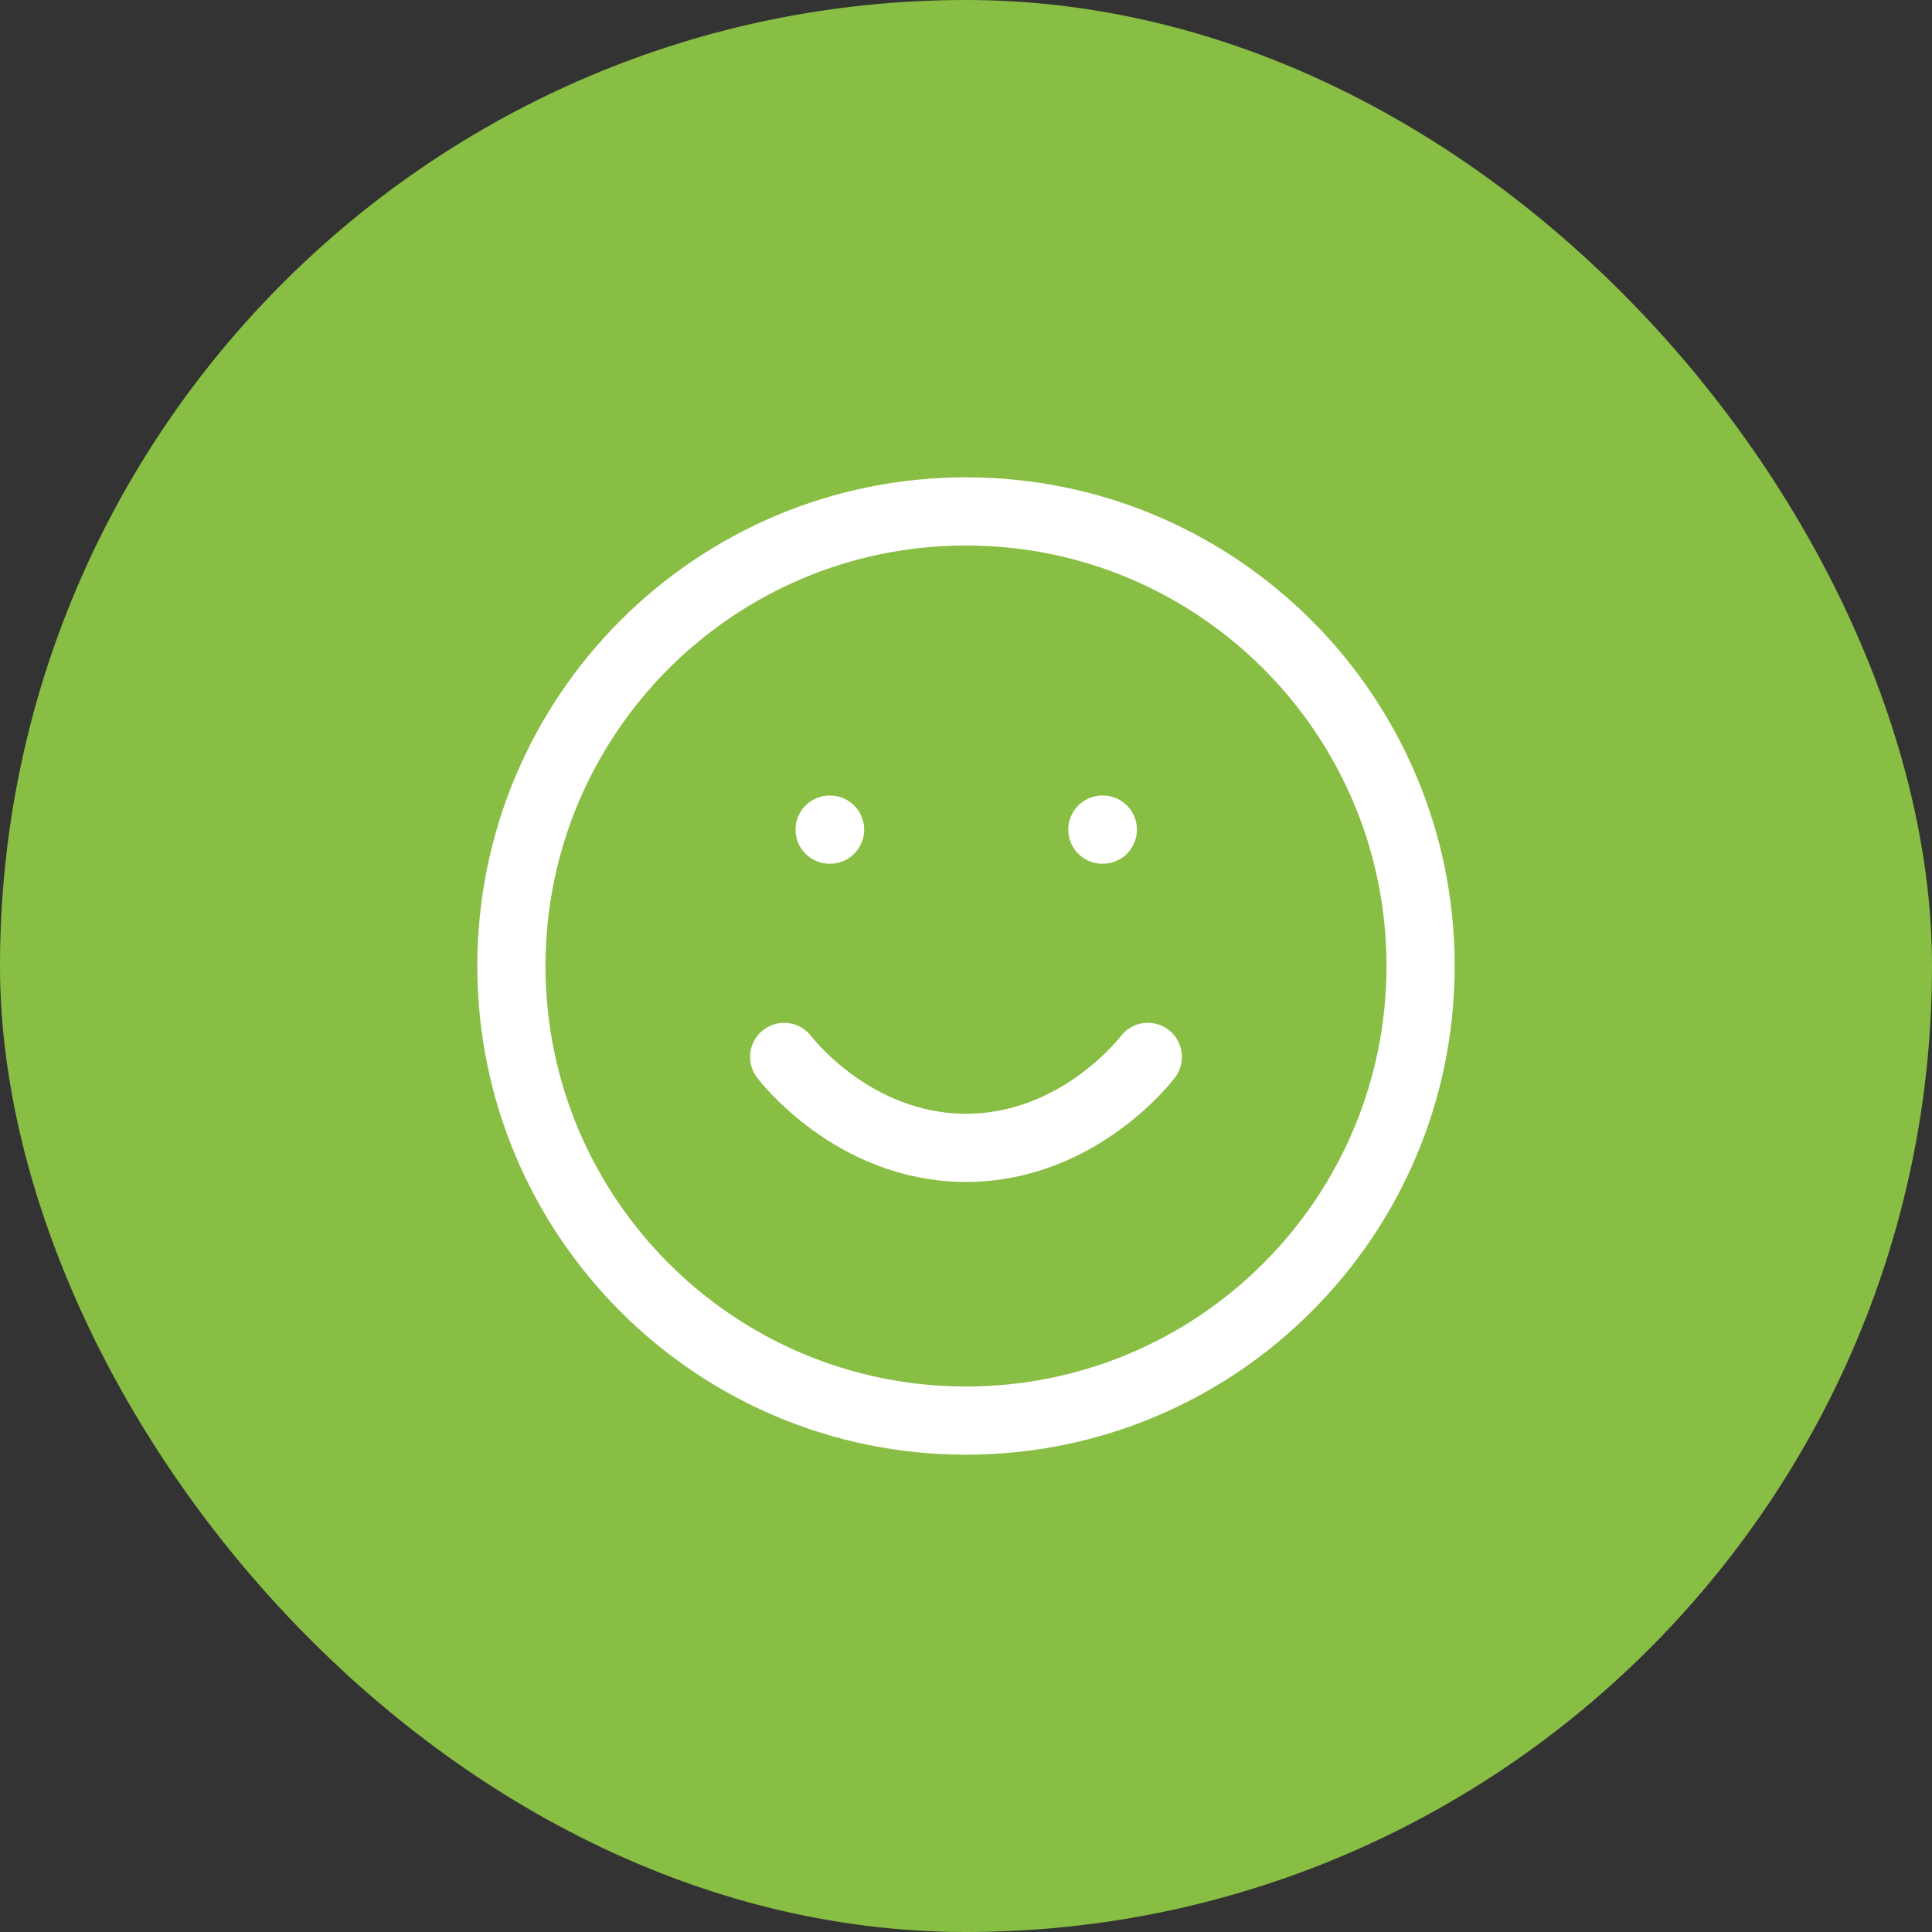 <svg xmlns="http://www.w3.org/2000/svg" width="85" height="85" viewBox="0 0 85 85" fill="none"><rect x="0" y="0" width="85" height="85" fill="#333333" stroke="none"/><rect width="85" height="85" rx="42.5" fill="#89BE44"></rect><path d="M34.5 46.5C34.5 46.5 37.5 50.5 42.5 50.5C47.5 50.5 50.5 46.5 50.5 46.5M36.5 36.5H36.52M48.5 36.5H48.52M62.5 42.5C62.5 53.546 53.546 62.5 42.5 62.5C31.454 62.5 22.5 53.546 22.5 42.5C22.5 31.454 31.454 22.5 42.5 22.5C53.546 22.5 62.5 31.454 62.5 42.5Z" stroke="white" stroke-width="3" stroke-linecap="round" stroke-linejoin="round"></path></svg>